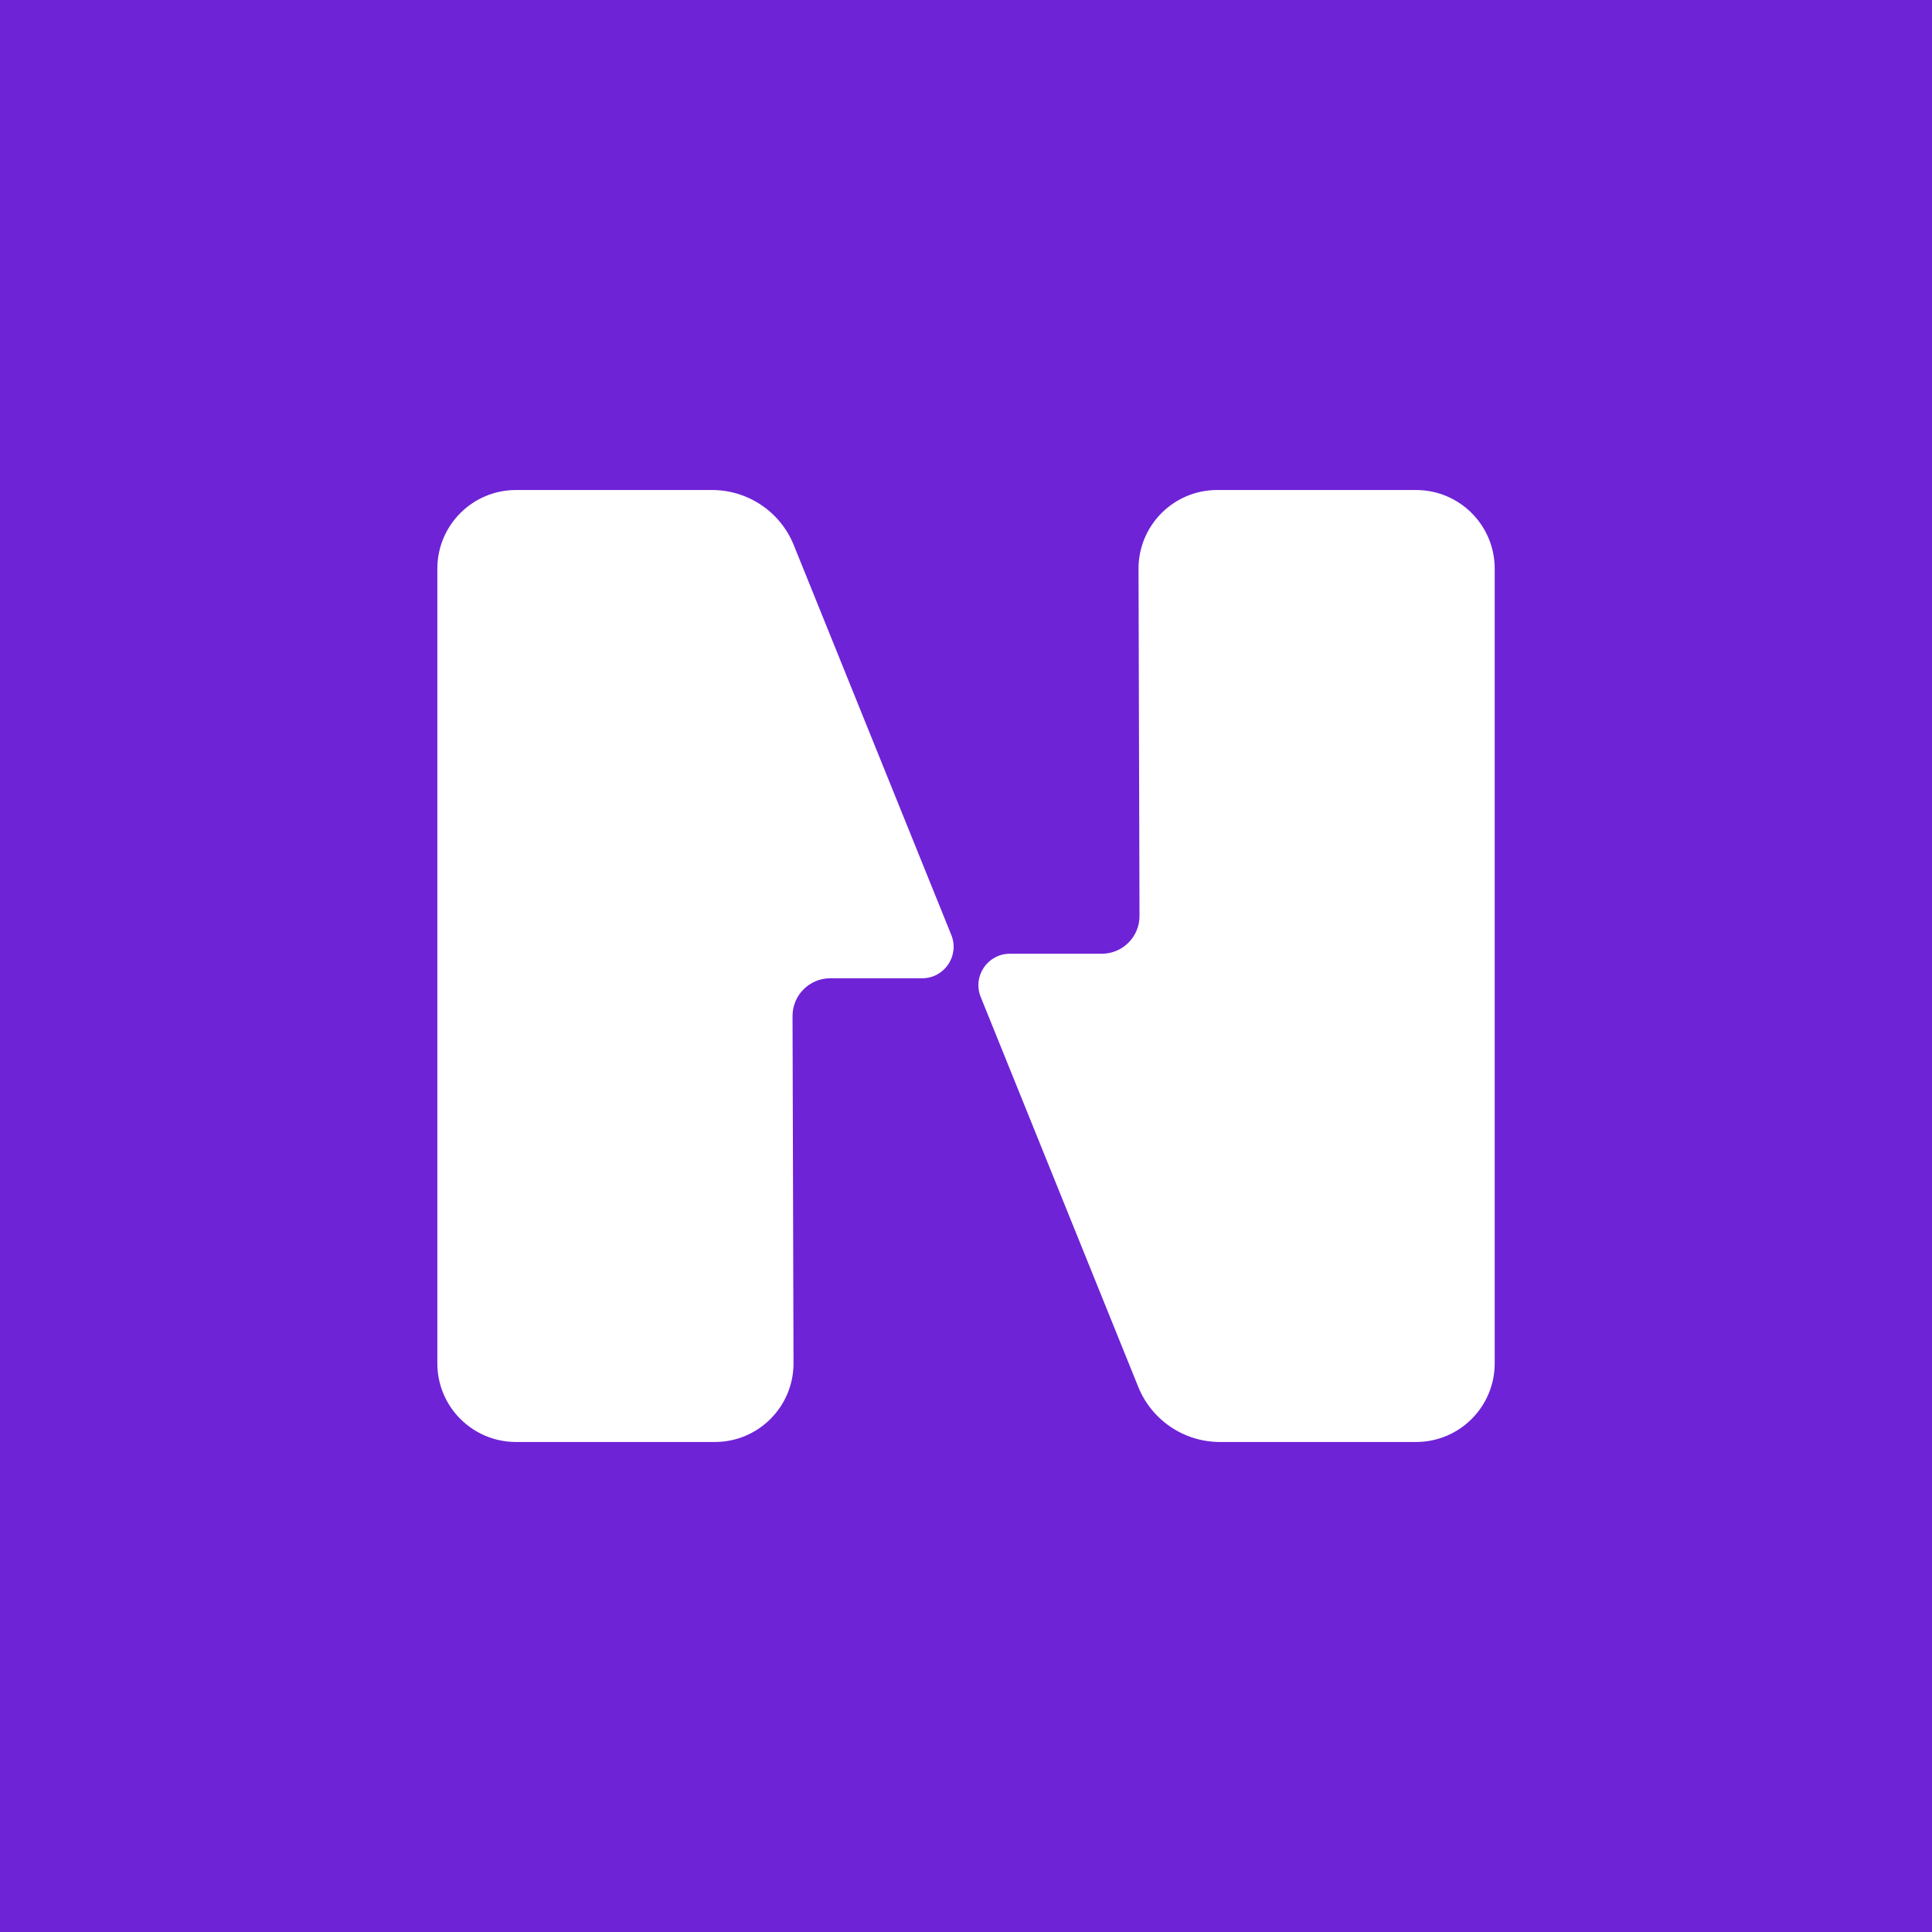 <?xml version="1.0" encoding="UTF-8"?>
<svg id="Layer_2" data-name="Layer 2" xmlns="http://www.w3.org/2000/svg" viewBox="0 0 512 512">
  <defs>
    <style>
      .cls-1 {
        fill: #fff;
      }

      .cls-2 {
        fill: #6e23d7;
      }
    </style>
  </defs>
  <g id="_레이어_1" data-name="레이어 1">
    <g>
      <rect class="cls-2" width="512" height="512"/>
      <g>
        <path class="cls-1" d="m210.36,144.46c-3.56-8.82-12.13-14.6-21.64-14.6h-51.98c-11.51,0-20.84,9.33-20.84,20.84v210.6c0,11.51,9.33,20.84,20.84,20.84h52.71c11.53,0,20.87-9.37,20.84-20.9l-.26-91.96c-.02-5.54,4.47-10.03,10-10.03h24.35c5.91,0,9.94-5.98,7.73-11.46l-41.75-103.33Z"/>
        <path class="cls-1" d="m375.27,129.86h-52.71c-11.53,0-20.87,9.37-20.84,20.9l.26,91.96c.02,5.54-4.47,10.03-10,10.03h-24.35c-5.91,0-9.94,5.98-7.73,11.46l41.75,103.33c3.56,8.82,12.13,14.6,21.64,14.6h51.98c11.51,0,20.84-9.33,20.84-20.84v-210.6c0-11.51-9.33-20.84-20.84-20.84Z"/>
      </g>
    </g>
  </g>
</svg>